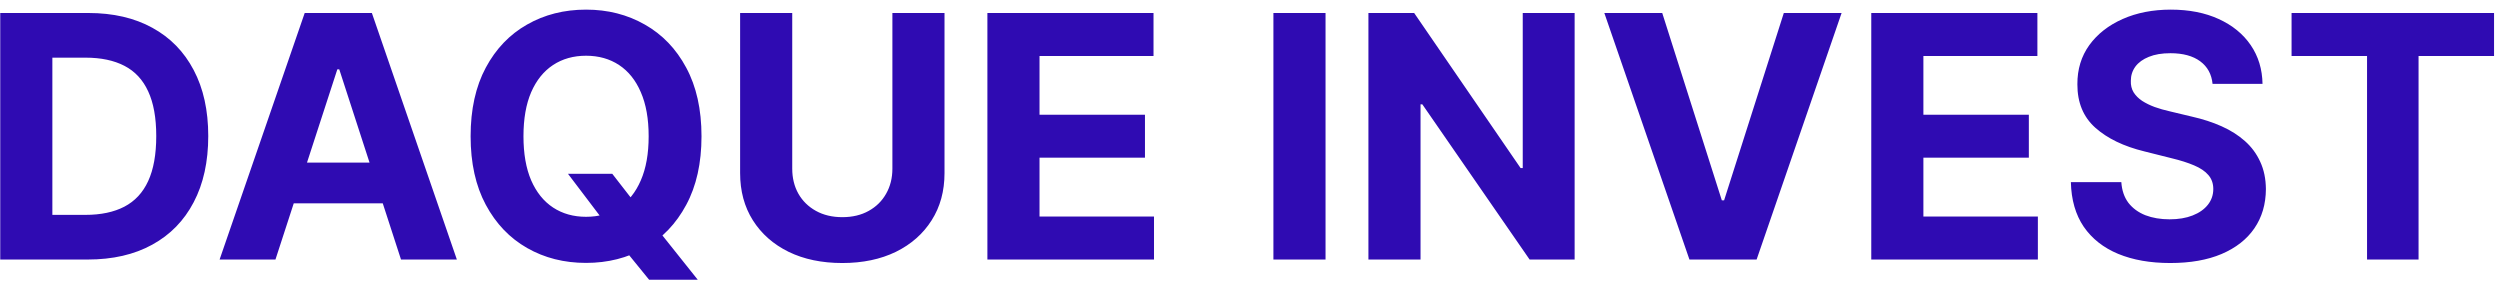 <svg width="236" height="27" viewBox="0 0 236 27" fill="none" xmlns="http://www.w3.org/2000/svg">
<path d="M8.273 24.5H0.023V1.227H8.341C10.682 1.227 12.697 1.693 14.386 2.625C16.076 3.549 17.375 4.879 18.284 6.614C19.201 8.348 19.659 10.424 19.659 12.841C19.659 15.265 19.201 17.349 18.284 19.091C17.375 20.833 16.068 22.171 14.364 23.102C12.667 24.034 10.636 24.5 8.273 24.5ZM4.943 20.284H8.068C9.523 20.284 10.746 20.026 11.739 19.511C12.739 18.989 13.489 18.182 13.989 17.091C14.496 15.992 14.75 14.576 14.75 12.841C14.75 11.121 14.496 9.716 13.989 8.625C13.489 7.534 12.742 6.731 11.75 6.216C10.758 5.701 9.534 5.443 8.08 5.443H4.943V20.284ZM26.003 24.5H20.73L28.764 1.227H35.105L43.128 24.5H37.855L32.026 6.545H31.844L26.003 24.5ZM25.673 15.352H38.128V19.193H25.673V15.352ZM53.619 16.409H57.801L59.903 19.114L61.972 21.523L65.869 26.409H61.278L58.597 23.114L57.222 21.159L53.619 16.409ZM66.222 12.864C66.222 15.402 65.74 17.561 64.778 19.341C63.824 21.121 62.521 22.481 60.869 23.421C59.225 24.352 57.377 24.818 55.324 24.818C53.256 24.818 51.4 24.349 49.756 23.409C48.112 22.47 46.812 21.11 45.858 19.329C44.903 17.549 44.426 15.394 44.426 12.864C44.426 10.326 44.903 8.167 45.858 6.386C46.812 4.606 48.112 3.25 49.756 2.318C51.4 1.379 53.256 0.909 55.324 0.909C57.377 0.909 59.225 1.379 60.869 2.318C62.521 3.25 63.824 4.606 64.778 6.386C65.74 8.167 66.222 10.326 66.222 12.864ZM61.233 12.864C61.233 11.22 60.987 9.833 60.494 8.705C60.01 7.576 59.324 6.72 58.438 6.136C57.551 5.553 56.513 5.261 55.324 5.261C54.135 5.261 53.097 5.553 52.21 6.136C51.324 6.72 50.635 7.576 50.142 8.705C49.657 9.833 49.415 11.22 49.415 12.864C49.415 14.508 49.657 15.894 50.142 17.023C50.635 18.151 51.324 19.008 52.21 19.591C53.097 20.174 54.135 20.466 55.324 20.466C56.513 20.466 57.551 20.174 58.438 19.591C59.324 19.008 60.01 18.151 60.494 17.023C60.987 15.894 61.233 14.508 61.233 12.864ZM84.242 1.227H89.162V16.341C89.162 18.038 88.757 19.523 87.946 20.796C87.143 22.068 86.018 23.061 84.571 23.773C83.124 24.477 81.438 24.829 79.514 24.829C77.582 24.829 75.893 24.477 74.446 23.773C72.999 23.061 71.874 22.068 71.071 20.796C70.268 19.523 69.867 18.038 69.867 16.341V1.227H74.787V15.921C74.787 16.807 74.98 17.595 75.367 18.284C75.76 18.974 76.313 19.515 77.026 19.909C77.738 20.303 78.567 20.5 79.514 20.5C80.469 20.5 81.298 20.303 82.003 19.909C82.715 19.515 83.264 18.974 83.651 18.284C84.044 17.595 84.242 16.807 84.242 15.921V1.227ZM93.21 24.5V1.227H108.892V5.284H98.131V10.829H108.085V14.886H98.131V20.443H108.938V24.5H93.21ZM125.131 1.227V24.5H120.21V1.227H125.131ZM148.645 1.227V24.5H144.395L134.27 9.852H134.099V24.5H129.179V1.227H133.497L143.543 15.864H143.747V1.227H148.645ZM156.915 1.227L162.54 18.909H162.756L168.392 1.227H173.847L165.824 24.5H159.483L151.449 1.227H156.915ZM176.648 24.5V1.227H192.33V5.284H181.568V10.829H191.523V14.886H181.568V20.443H192.375V24.5H176.648ZM208.866 7.92C208.776 7.004 208.385 6.292 207.696 5.784C207.007 5.277 206.071 5.023 204.889 5.023C204.086 5.023 203.408 5.136 202.855 5.364C202.302 5.583 201.878 5.89 201.582 6.284C201.295 6.678 201.151 7.125 201.151 7.625C201.135 8.042 201.223 8.405 201.412 8.716C201.609 9.027 201.878 9.295 202.219 9.523C202.56 9.742 202.954 9.936 203.401 10.102C203.848 10.261 204.325 10.398 204.832 10.511L206.923 11.011C207.938 11.239 208.87 11.542 209.719 11.921C210.567 12.299 211.302 12.765 211.923 13.318C212.545 13.871 213.026 14.523 213.366 15.273C213.715 16.023 213.893 16.883 213.901 17.852C213.893 19.276 213.529 20.511 212.81 21.557C212.098 22.595 211.067 23.401 209.719 23.977C208.378 24.546 206.76 24.829 204.866 24.829C202.988 24.829 201.351 24.542 199.957 23.966C198.571 23.39 197.488 22.538 196.707 21.409C195.935 20.273 195.529 18.867 195.491 17.193H200.253C200.306 17.974 200.529 18.625 200.923 19.148C201.325 19.663 201.859 20.053 202.526 20.318C203.2 20.576 203.961 20.704 204.81 20.704C205.643 20.704 206.366 20.583 206.98 20.341C207.601 20.099 208.082 19.761 208.423 19.329C208.764 18.898 208.935 18.401 208.935 17.841C208.935 17.318 208.779 16.879 208.469 16.523C208.166 16.167 207.719 15.864 207.128 15.614C206.545 15.364 205.829 15.136 204.98 14.932L202.446 14.296C200.484 13.818 198.935 13.072 197.798 12.057C196.662 11.042 196.098 9.674 196.105 7.955C196.098 6.545 196.473 5.314 197.23 4.261C197.995 3.208 199.045 2.386 200.378 1.795C201.711 1.205 203.226 0.909 204.923 0.909C206.651 0.909 208.158 1.205 209.446 1.795C210.741 2.386 211.749 3.208 212.469 4.261C213.188 5.314 213.56 6.534 213.582 7.92H208.866ZM216.324 5.284V1.227H235.438V5.284H228.312V24.5H223.449V5.284H216.324Z" fill="#2F0BB2"/>
</svg>
